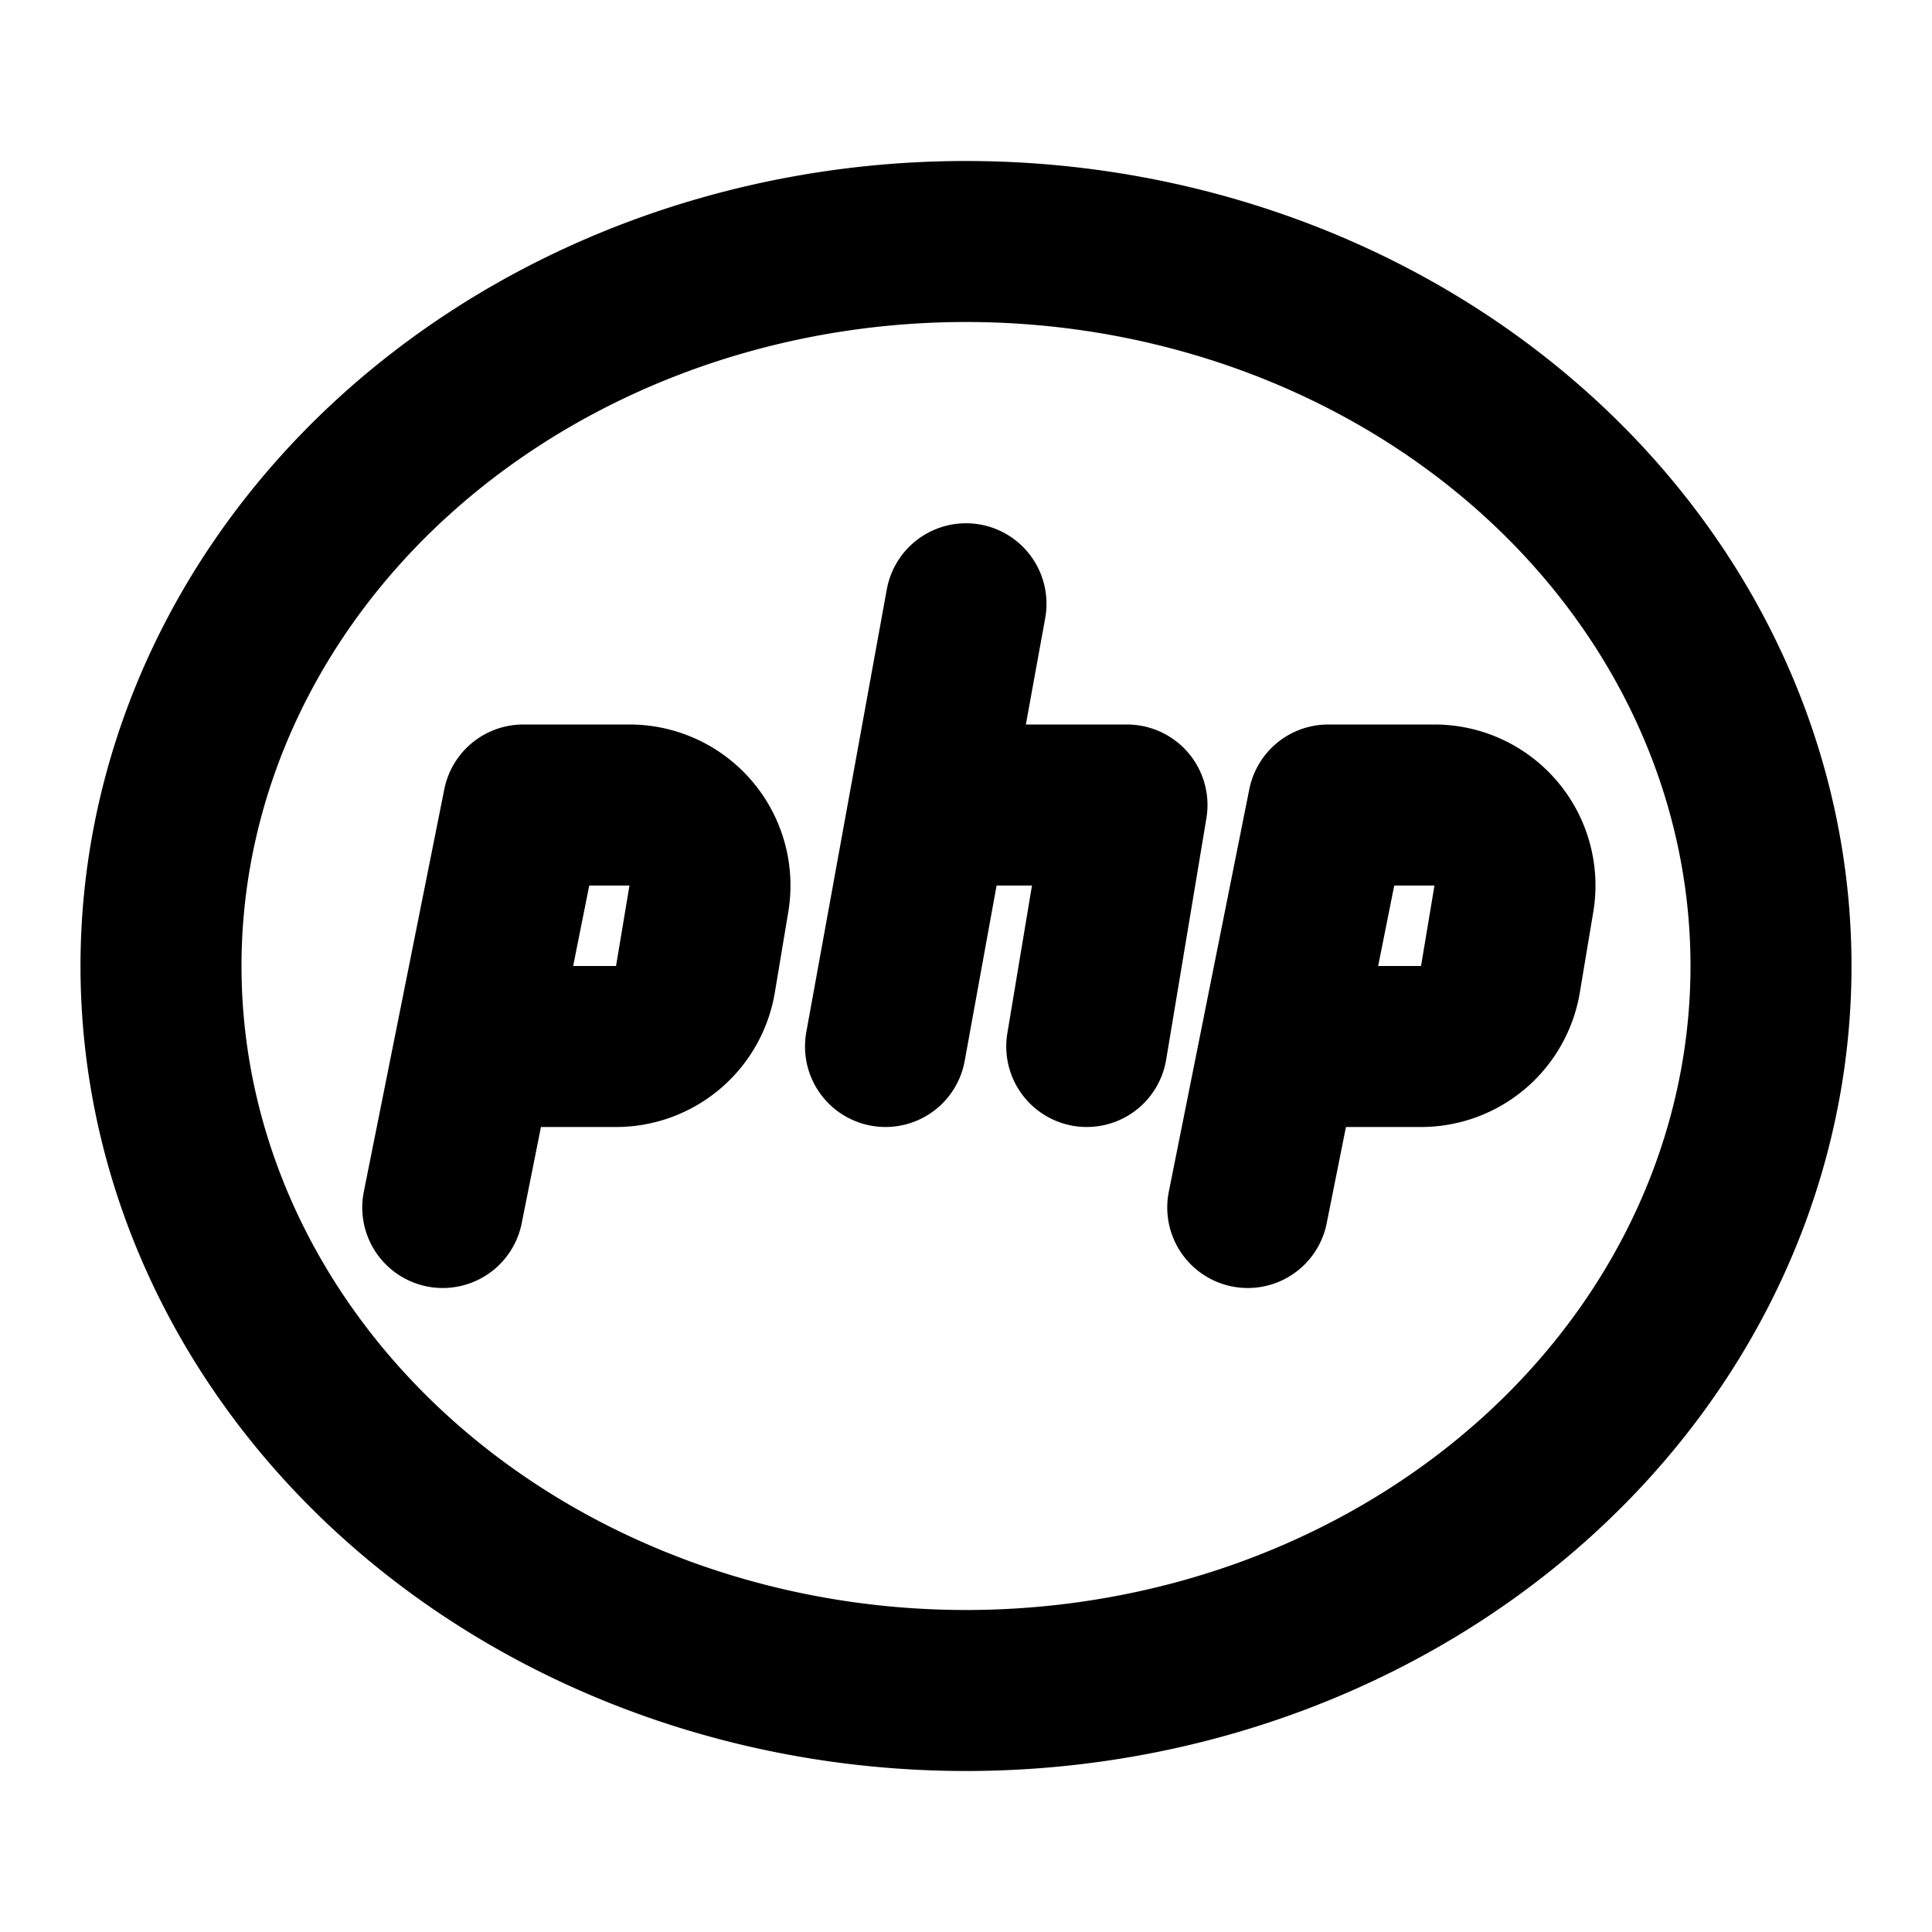 <svg xmlns="http://www.w3.org/2000/svg" class="icon icon-tabler icon-tabler-brand-php" width="24" height="24" viewBox="0 0 24 24" stroke-width="2" stroke="currentColor" fill="none" stroke-linecap="round" stroke-linejoin="round"><path stroke="none" d="M0 0h24v24H0z" fill="none"/><path d="M12 12m-10 0a10 9 0 1 0 20 0a10 9 0 1 0 -20 0"/><path d="M5.5 15l.395 -1.974l.605 -3.026h1.32a1 1 0 0 1 .986 1.164l-.167 1a1 1 0 0 1 -.986 .836h-1.653"/><path d="M15.5 15l.395 -1.974l.605 -3.026h1.32a1 1 0 0 1 .986 1.164l-.167 1a1 1 0 0 1 -.986 .836h-1.653"/><path d="M12 7.5l-1 5.5"/><path d="M11.6 10h2.4l-.5 3"/></svg>